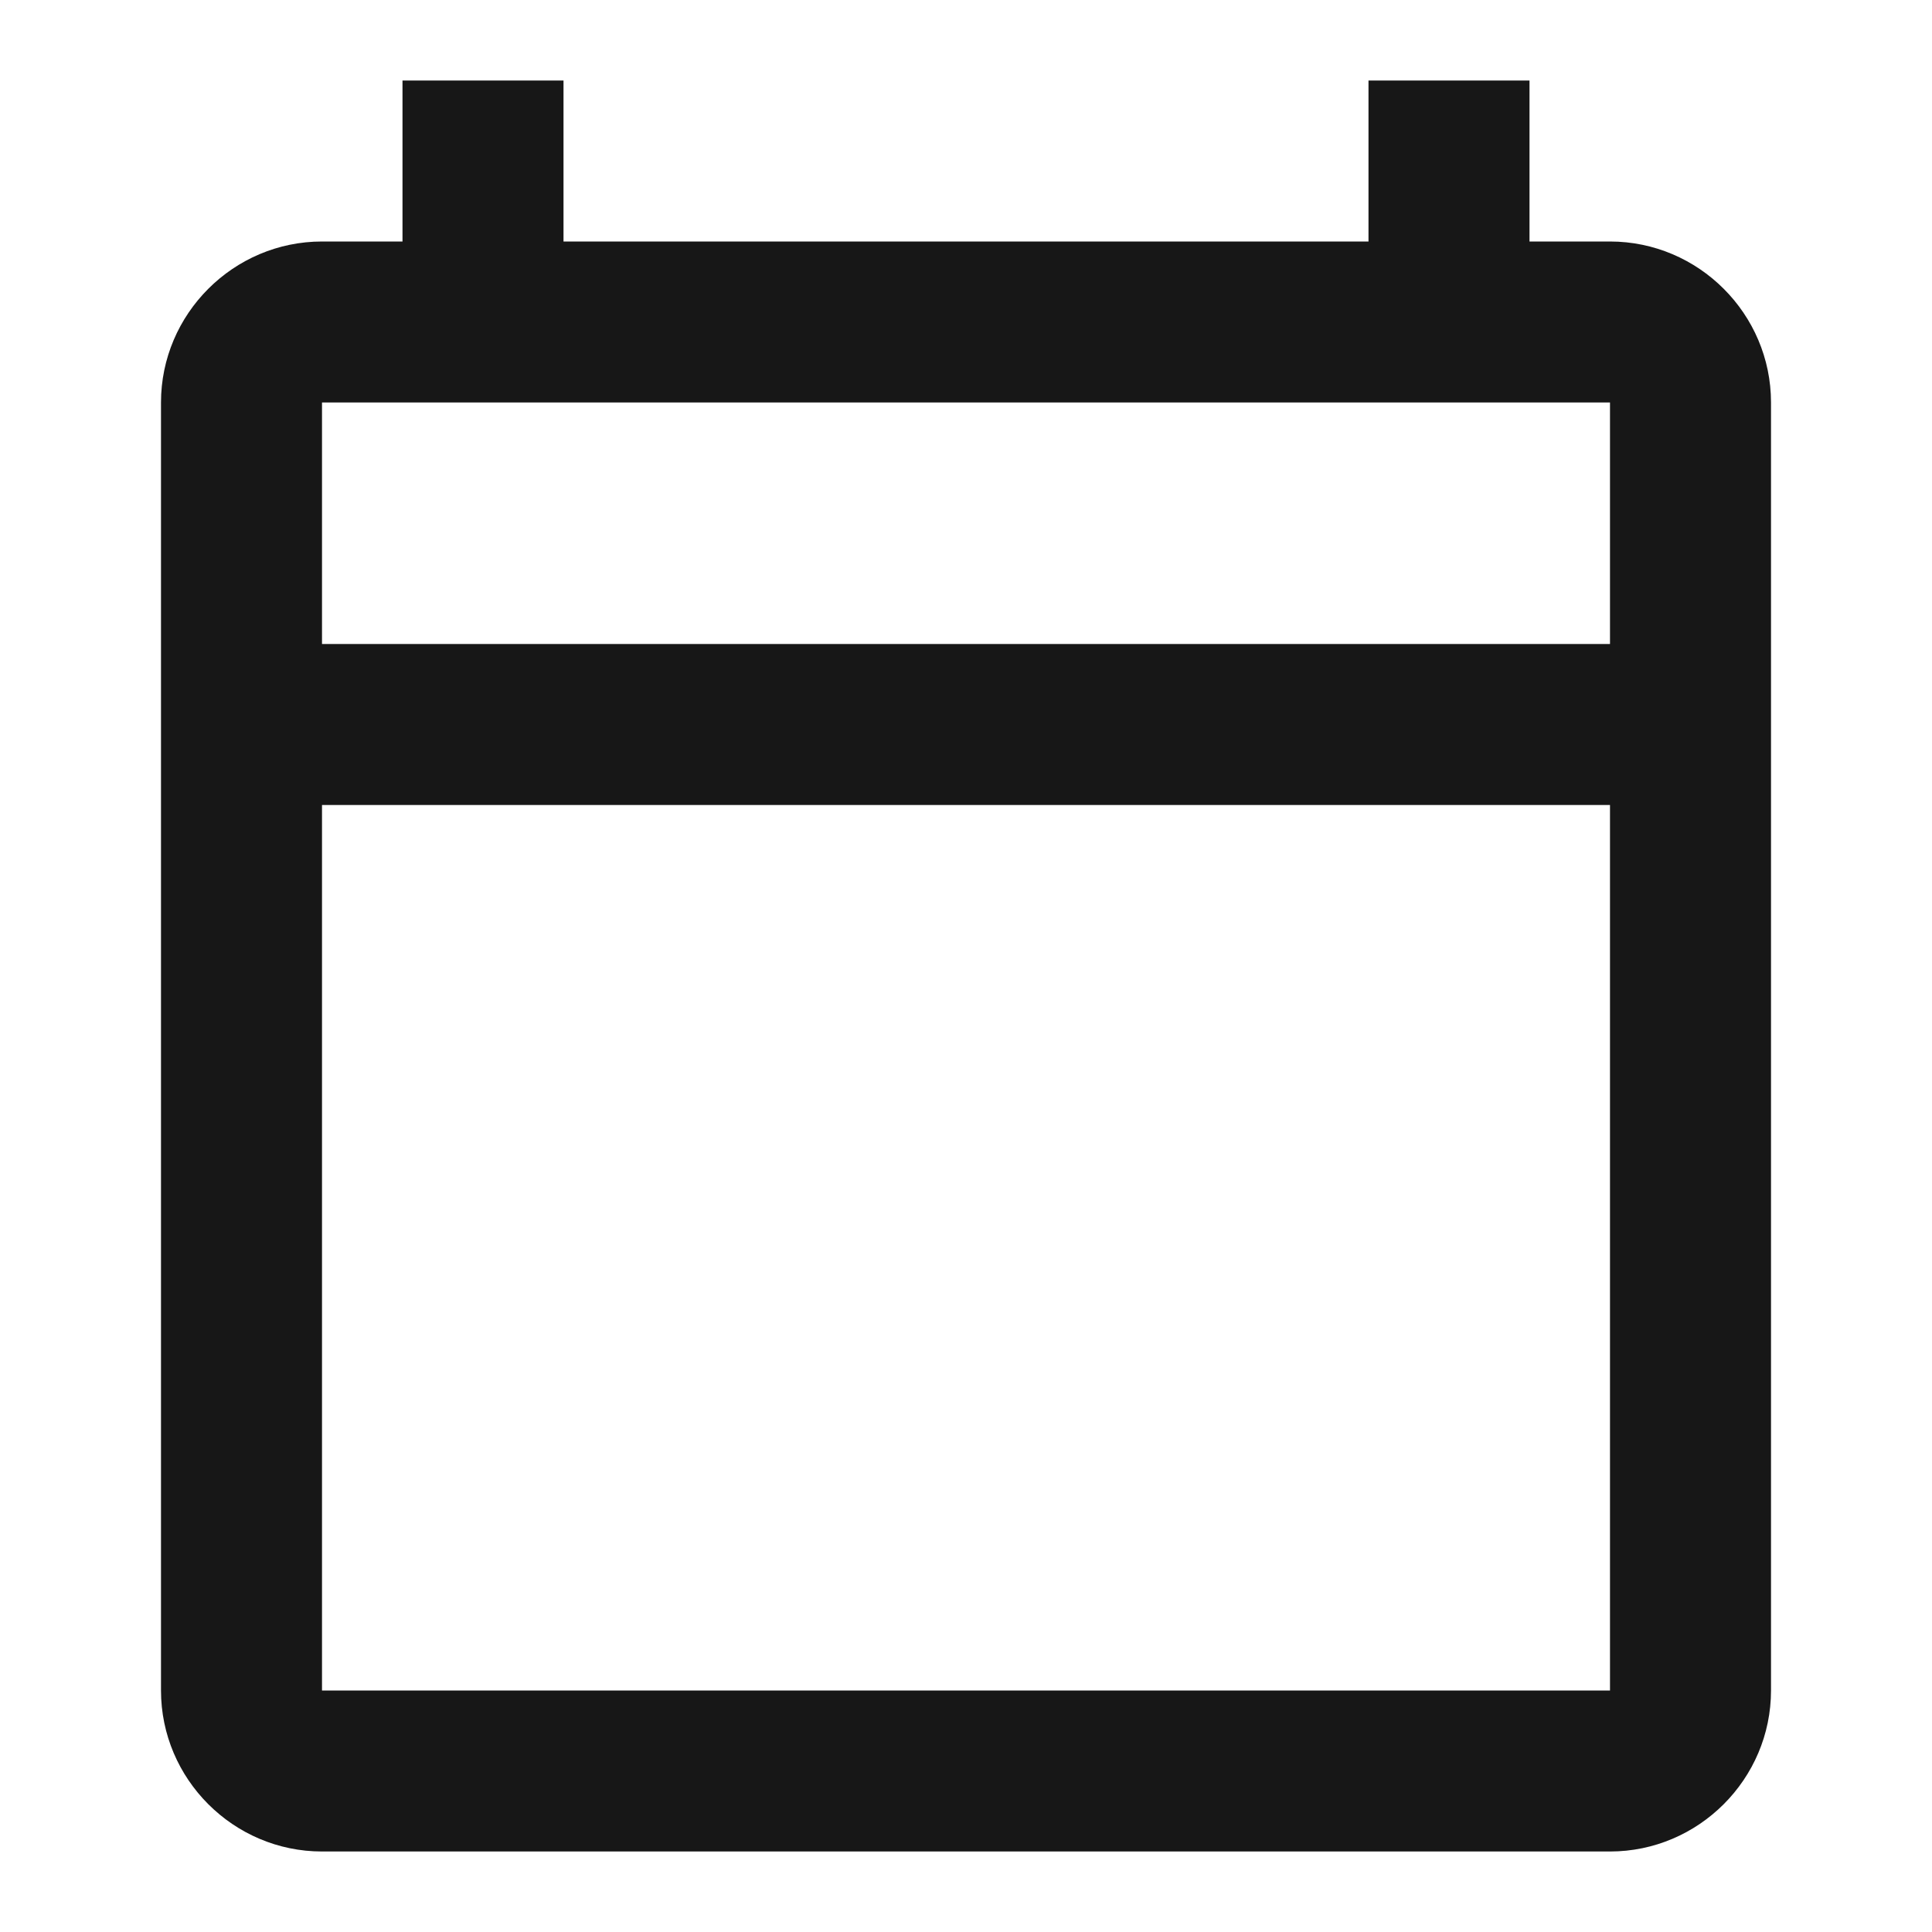 <svg width="100" height="100" viewBox="0 0 100 100" fill="none" xmlns="http://www.w3.org/2000/svg">
<path d="M83.333 12.5H79.167V4.167H70.833V12.5H29.167V4.167H20.833V12.5H16.667C12.083 12.5 8.333 16.25 8.333 20.833V87.5C8.333 92.083 12.083 95.833 16.667 95.833H83.333C87.917 95.833 91.667 92.083 91.667 87.5V20.833C91.667 16.25 87.917 12.5 83.333 12.5ZM83.333 87.5H16.667V41.666H83.333V87.5ZM83.333 33.333H16.667V20.833H83.333V33.333Z" fill="#111111" fill-opacity="0.97"/>
</svg>
